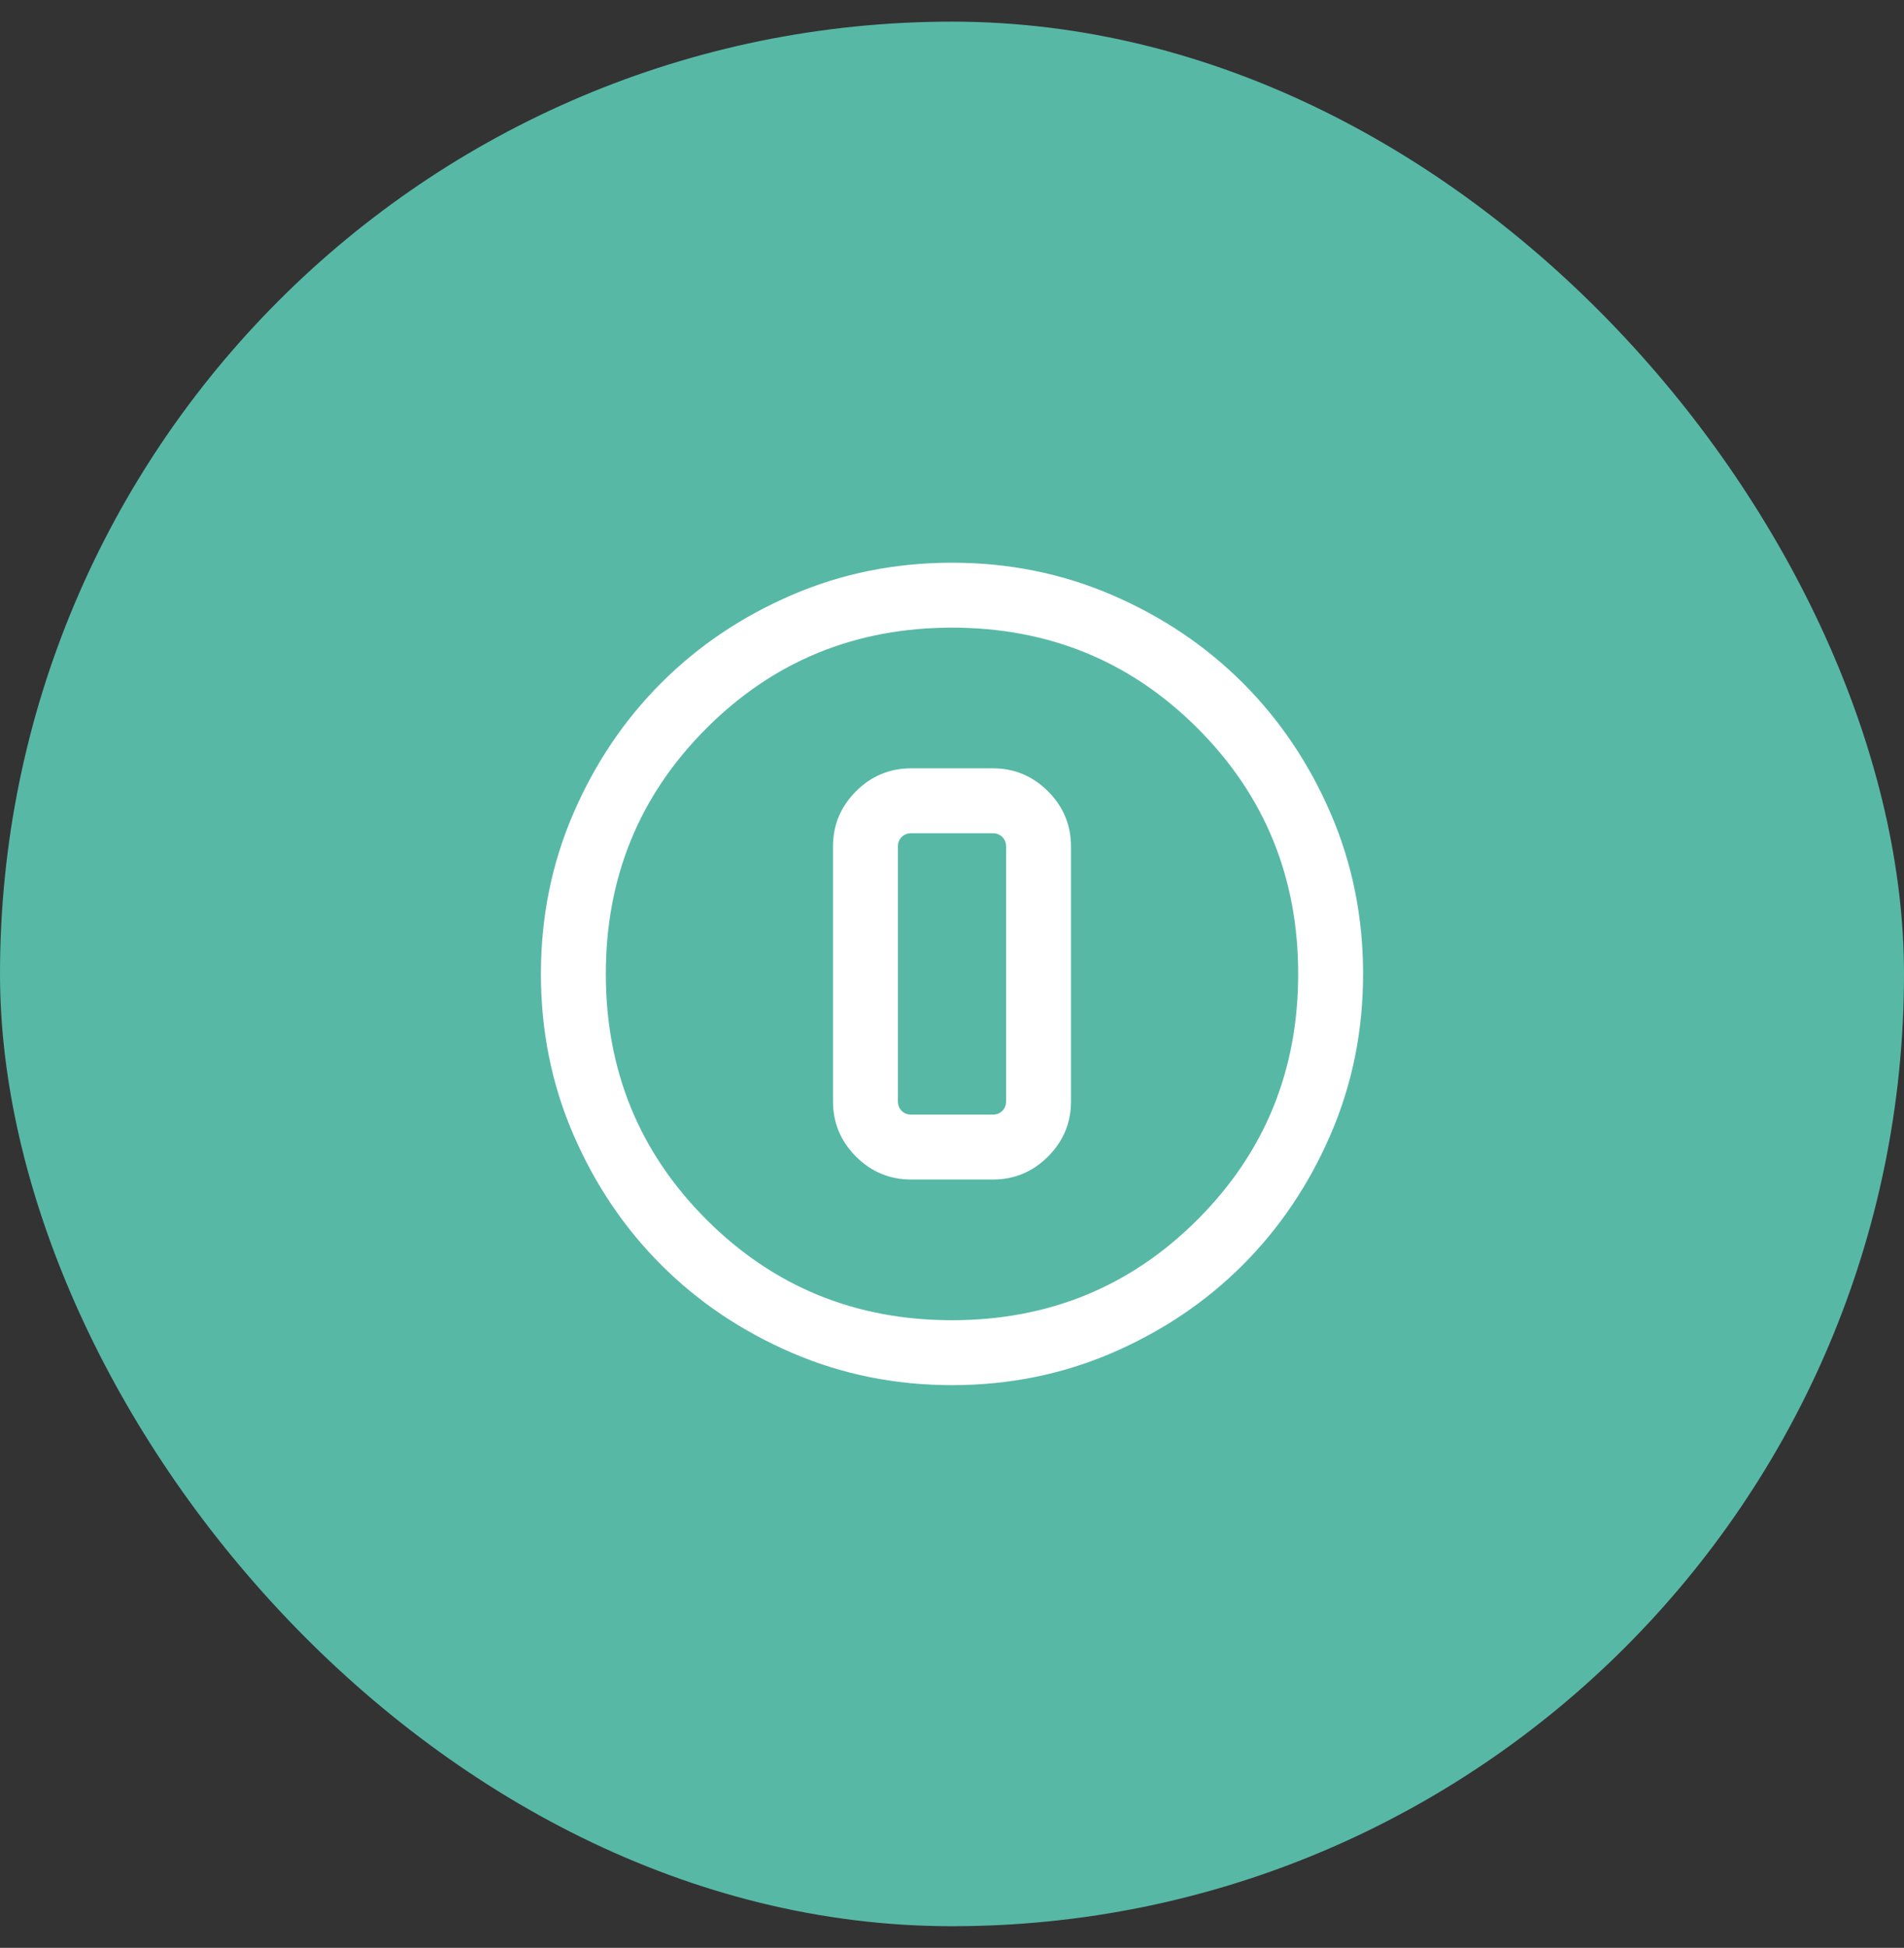 <?xml version="1.0" encoding="UTF-8"?>
<svg xmlns="http://www.w3.org/2000/svg" width="44" height="45" viewBox="0 0 44 45" fill="none">
  <rect x="0" y="0" width="44" height="45" fill="#333333" stroke="none"/>
  <rect y="0.5" width="44" height="44" rx="22" fill="#58B8A6"></rect>
  <path d="M22.002 32C20.688 32 19.453 31.751 18.297 31.252C17.14 30.753 16.135 30.077 15.28 29.222C14.424 28.367 13.747 27.362 13.248 26.206C12.749 25.05 12.5 23.816 12.5 22.502C12.5 21.188 12.749 19.953 13.248 18.797C13.747 17.64 14.423 16.635 15.278 15.78C16.133 14.924 17.138 14.247 18.294 13.748C19.45 13.249 20.684 13 21.998 13C23.312 13 24.547 13.249 25.703 13.748C26.86 14.247 27.865 14.923 28.721 15.778C29.576 16.633 30.253 17.638 30.752 18.794C31.25 19.95 31.5 21.184 31.5 22.498C31.5 23.812 31.251 25.047 30.752 26.203C30.253 27.36 29.576 28.365 28.722 29.221C27.867 30.076 26.862 30.753 25.706 31.252C24.55 31.75 23.316 32 22.002 32ZM22 30.5C24.233 30.5 26.125 29.725 27.675 28.175C29.225 26.625 30 24.733 30 22.5C30 20.267 29.225 18.375 27.675 16.825C26.125 15.275 24.233 14.5 22 14.5C19.767 14.5 17.875 15.275 16.325 16.825C14.775 18.375 14 20.267 14 22.5C14 24.733 14.775 26.625 16.325 28.175C17.875 29.725 19.767 30.5 22 30.5ZM21.058 27.25H22.942C23.439 27.25 23.865 27.073 24.219 26.719C24.573 26.365 24.75 25.939 24.75 25.442V19.558C24.75 19.061 24.573 18.635 24.219 18.281C23.865 17.927 23.439 17.75 22.942 17.75H21.058C20.561 17.75 20.135 17.927 19.781 18.281C19.427 18.635 19.25 19.061 19.25 19.558V25.442C19.25 25.939 19.427 26.365 19.781 26.719C20.135 27.073 20.561 27.25 21.058 27.25ZM21.058 19.25H22.942C23.032 19.25 23.106 19.279 23.163 19.337C23.221 19.394 23.25 19.468 23.25 19.558V25.442C23.25 25.532 23.221 25.606 23.163 25.663C23.106 25.721 23.032 25.75 22.942 25.75H21.058C20.968 25.75 20.894 25.721 20.837 25.663C20.779 25.606 20.75 25.532 20.75 25.442V19.558C20.75 19.468 20.779 19.394 20.837 19.337C20.894 19.279 20.968 19.25 21.058 19.25Z" fill="white"></path>
</svg>
